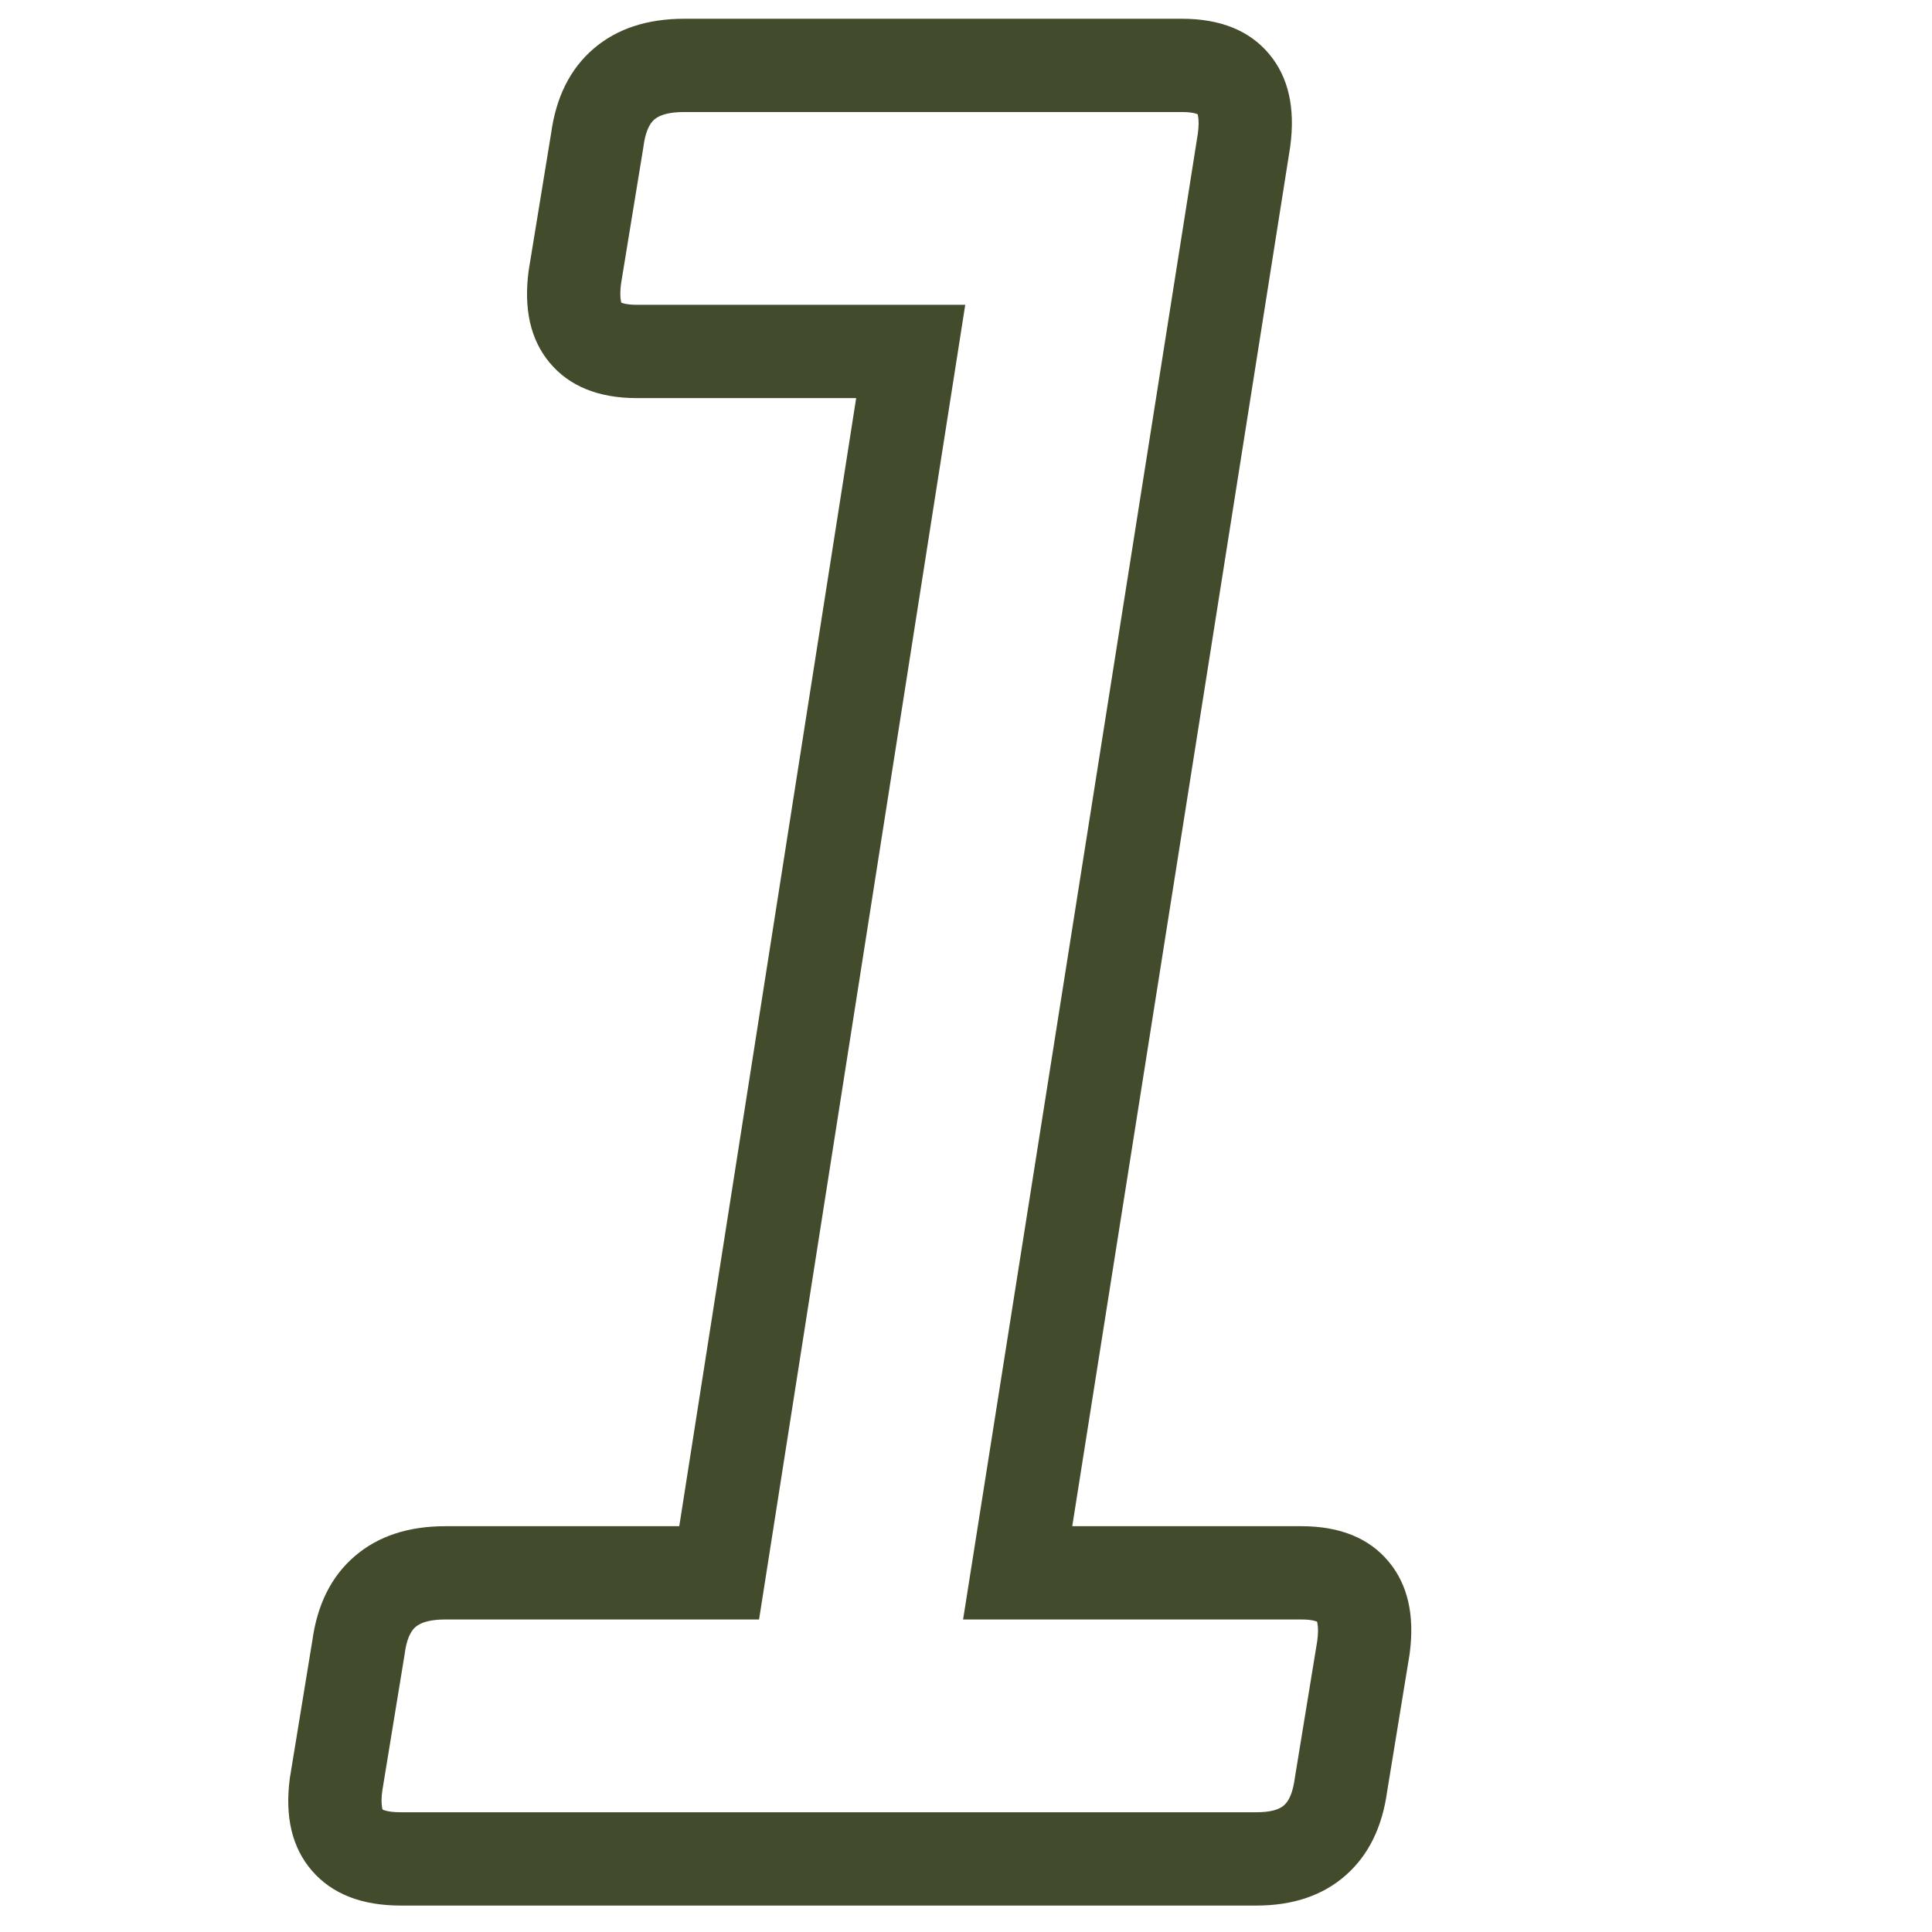 <svg xmlns="http://www.w3.org/2000/svg" xmlns:xlink="http://www.w3.org/1999/xlink" width="500" viewBox="0 0 375 375" height="500" preserveAspectRatio="xMidYMid meet"><defs><g></g><clipPath id="ead37d492f"><rect x="0" width="237" y="0" height="375"></rect></clipPath></defs><g transform="matrix(1, 0, 0, 1, 41, 0)"><g clip-path="url(#ead37d492f)"><g fill="#424b2b" fill-opacity="1"><g transform="translate(0.576, 360.812)"><g><path d="M 232 -39.578 L 227.656 -13.023 L 218.723 -14.484 L 227.695 -13.289 C 226.754 -6.223 224.07 -0.738 219.641 3.168 C 215.195 7.09 209.414 9.055 202.305 9.055 L 36.211 9.055 C 28.629 9.055 22.887 6.805 18.988 2.309 C 15.117 -2.16 13.68 -8.156 14.684 -15.68 L 14.703 -15.812 L 19.07 -42.504 L 28.004 -41.039 L 19.031 -42.238 C 19.98 -49.352 22.734 -54.863 27.301 -58.777 C 31.812 -62.645 37.68 -64.578 44.902 -64.578 L 98.016 -64.578 L 98.016 -55.523 L 89.07 -56.93 L 126.246 -293.996 L 135.191 -292.594 L 135.191 -283.539 L 82.082 -283.539 C 74.586 -283.539 68.93 -285.832 65.105 -290.418 C 61.398 -294.867 60.043 -300.82 61.035 -308.273 L 61.055 -308.406 L 65.422 -335.098 L 74.355 -333.633 L 65.383 -334.832 C 66.332 -341.945 69.086 -347.457 73.652 -351.371 C 78.164 -355.238 84.031 -357.172 91.254 -357.172 L 187.82 -357.172 C 195.312 -357.172 200.973 -354.879 204.793 -350.293 C 208.5 -345.844 209.859 -339.891 208.863 -332.438 L 208.852 -332.328 L 164.895 -54.113 L 155.953 -55.523 L 155.953 -64.578 L 210.996 -64.578 C 218.488 -64.578 224.148 -62.285 227.969 -57.699 C 231.676 -53.25 233.035 -47.297 232.039 -39.844 L 232.023 -39.711 Z M 214.133 -42.504 L 223.066 -41.039 L 214.094 -42.238 C 214.285 -43.688 214.301 -44.84 214.141 -45.695 C 214.102 -45.906 214.059 -46.066 214.008 -46.176 C 214.012 -46.168 214.027 -46.145 214.059 -46.109 C 214.102 -46.055 214.145 -46.016 214.184 -45.992 C 214.137 -46.02 214.051 -46.059 213.922 -46.105 C 213.25 -46.352 212.273 -46.473 210.996 -46.473 L 145.359 -46.473 L 190.949 -335.047 L 199.891 -333.633 L 190.918 -334.832 C 191.109 -336.281 191.125 -337.434 190.965 -338.289 C 190.926 -338.5 190.883 -338.66 190.832 -338.77 C 190.836 -338.762 190.852 -338.738 190.883 -338.703 C 190.926 -338.648 190.969 -338.609 191.008 -338.586 C 190.961 -338.613 190.875 -338.652 190.746 -338.699 C 190.074 -338.945 189.098 -339.066 187.82 -339.066 L 91.254 -339.066 C 88.496 -339.066 86.559 -338.586 85.438 -337.625 C 84.371 -336.711 83.668 -334.98 83.328 -332.438 L 83.312 -332.305 L 78.945 -305.617 L 70.012 -307.078 L 78.984 -305.883 C 78.789 -304.43 78.773 -303.277 78.938 -302.422 C 78.977 -302.211 79.02 -302.051 79.066 -301.945 C 79.066 -301.953 79.047 -301.973 79.016 -302.012 C 78.973 -302.062 78.934 -302.102 78.895 -302.129 C 78.938 -302.098 79.027 -302.059 79.152 -302.012 C 79.828 -301.77 80.805 -301.648 82.082 -301.648 L 145.777 -301.648 L 105.758 -46.473 L 44.902 -46.473 C 42.145 -46.473 40.207 -45.992 39.086 -45.031 C 38.02 -44.117 37.316 -42.387 36.977 -39.844 L 36.961 -39.711 L 32.594 -13.023 L 23.66 -14.484 L 32.633 -13.289 C 32.441 -11.871 32.43 -10.75 32.598 -9.922 C 32.637 -9.73 32.676 -9.582 32.723 -9.488 C 32.719 -9.496 32.703 -9.516 32.672 -9.551 C 32.641 -9.586 32.617 -9.609 32.602 -9.621 C 32.68 -9.57 32.805 -9.512 32.977 -9.453 C 33.742 -9.188 34.82 -9.055 36.211 -9.055 L 202.305 -9.055 C 204.852 -9.055 206.637 -9.504 207.66 -10.41 C 208.707 -11.332 209.402 -13.09 209.746 -15.68 L 209.766 -15.812 Z M 214.133 -42.504 "></path></g></g></g></g></g></svg>